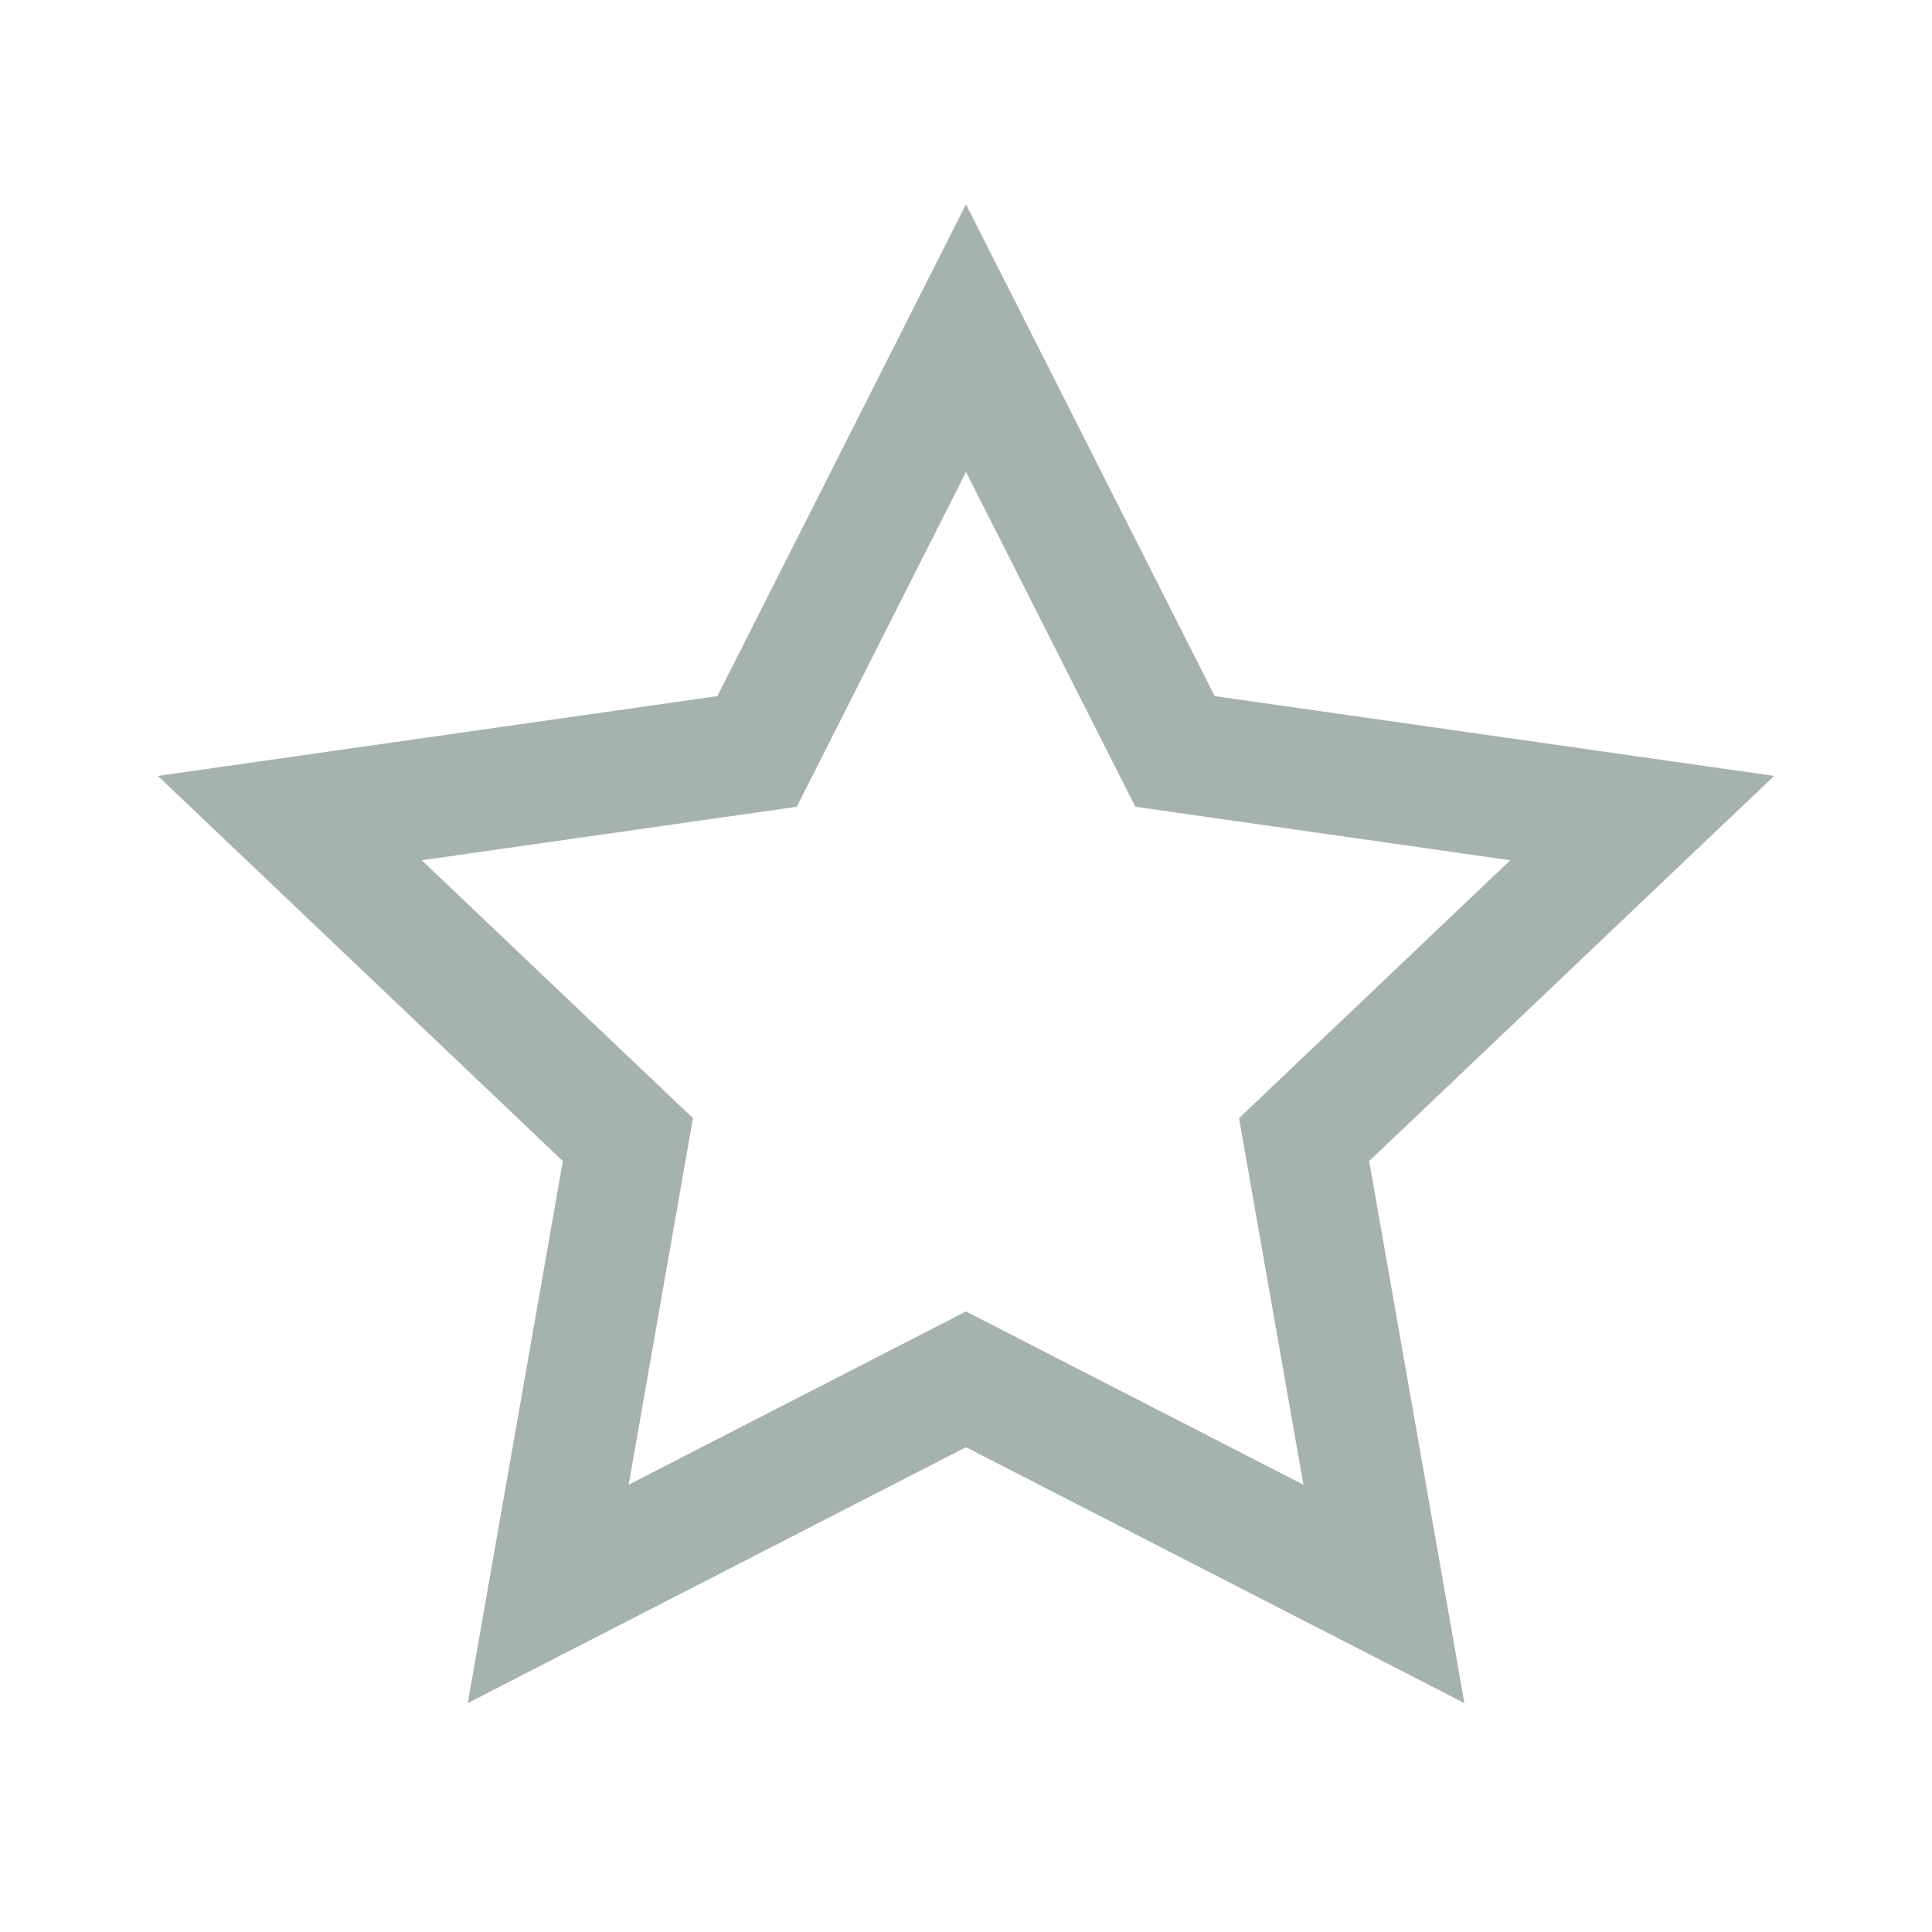 <svg width="16" height="16" viewBox="0 0 16 16" fill="none" xmlns="http://www.w3.org/2000/svg">
<path d="M8 2.8L9.731 6.223L13.6 6.775L10.8 9.438L11.461 13.2L8 11.423L4.54 13.2L5.2 9.438L2.4 6.775L6.27 6.223L8 2.8Z" stroke="#A6B2AF" strokeWidth="1.5" stroke-linecap="round"/>
</svg>
